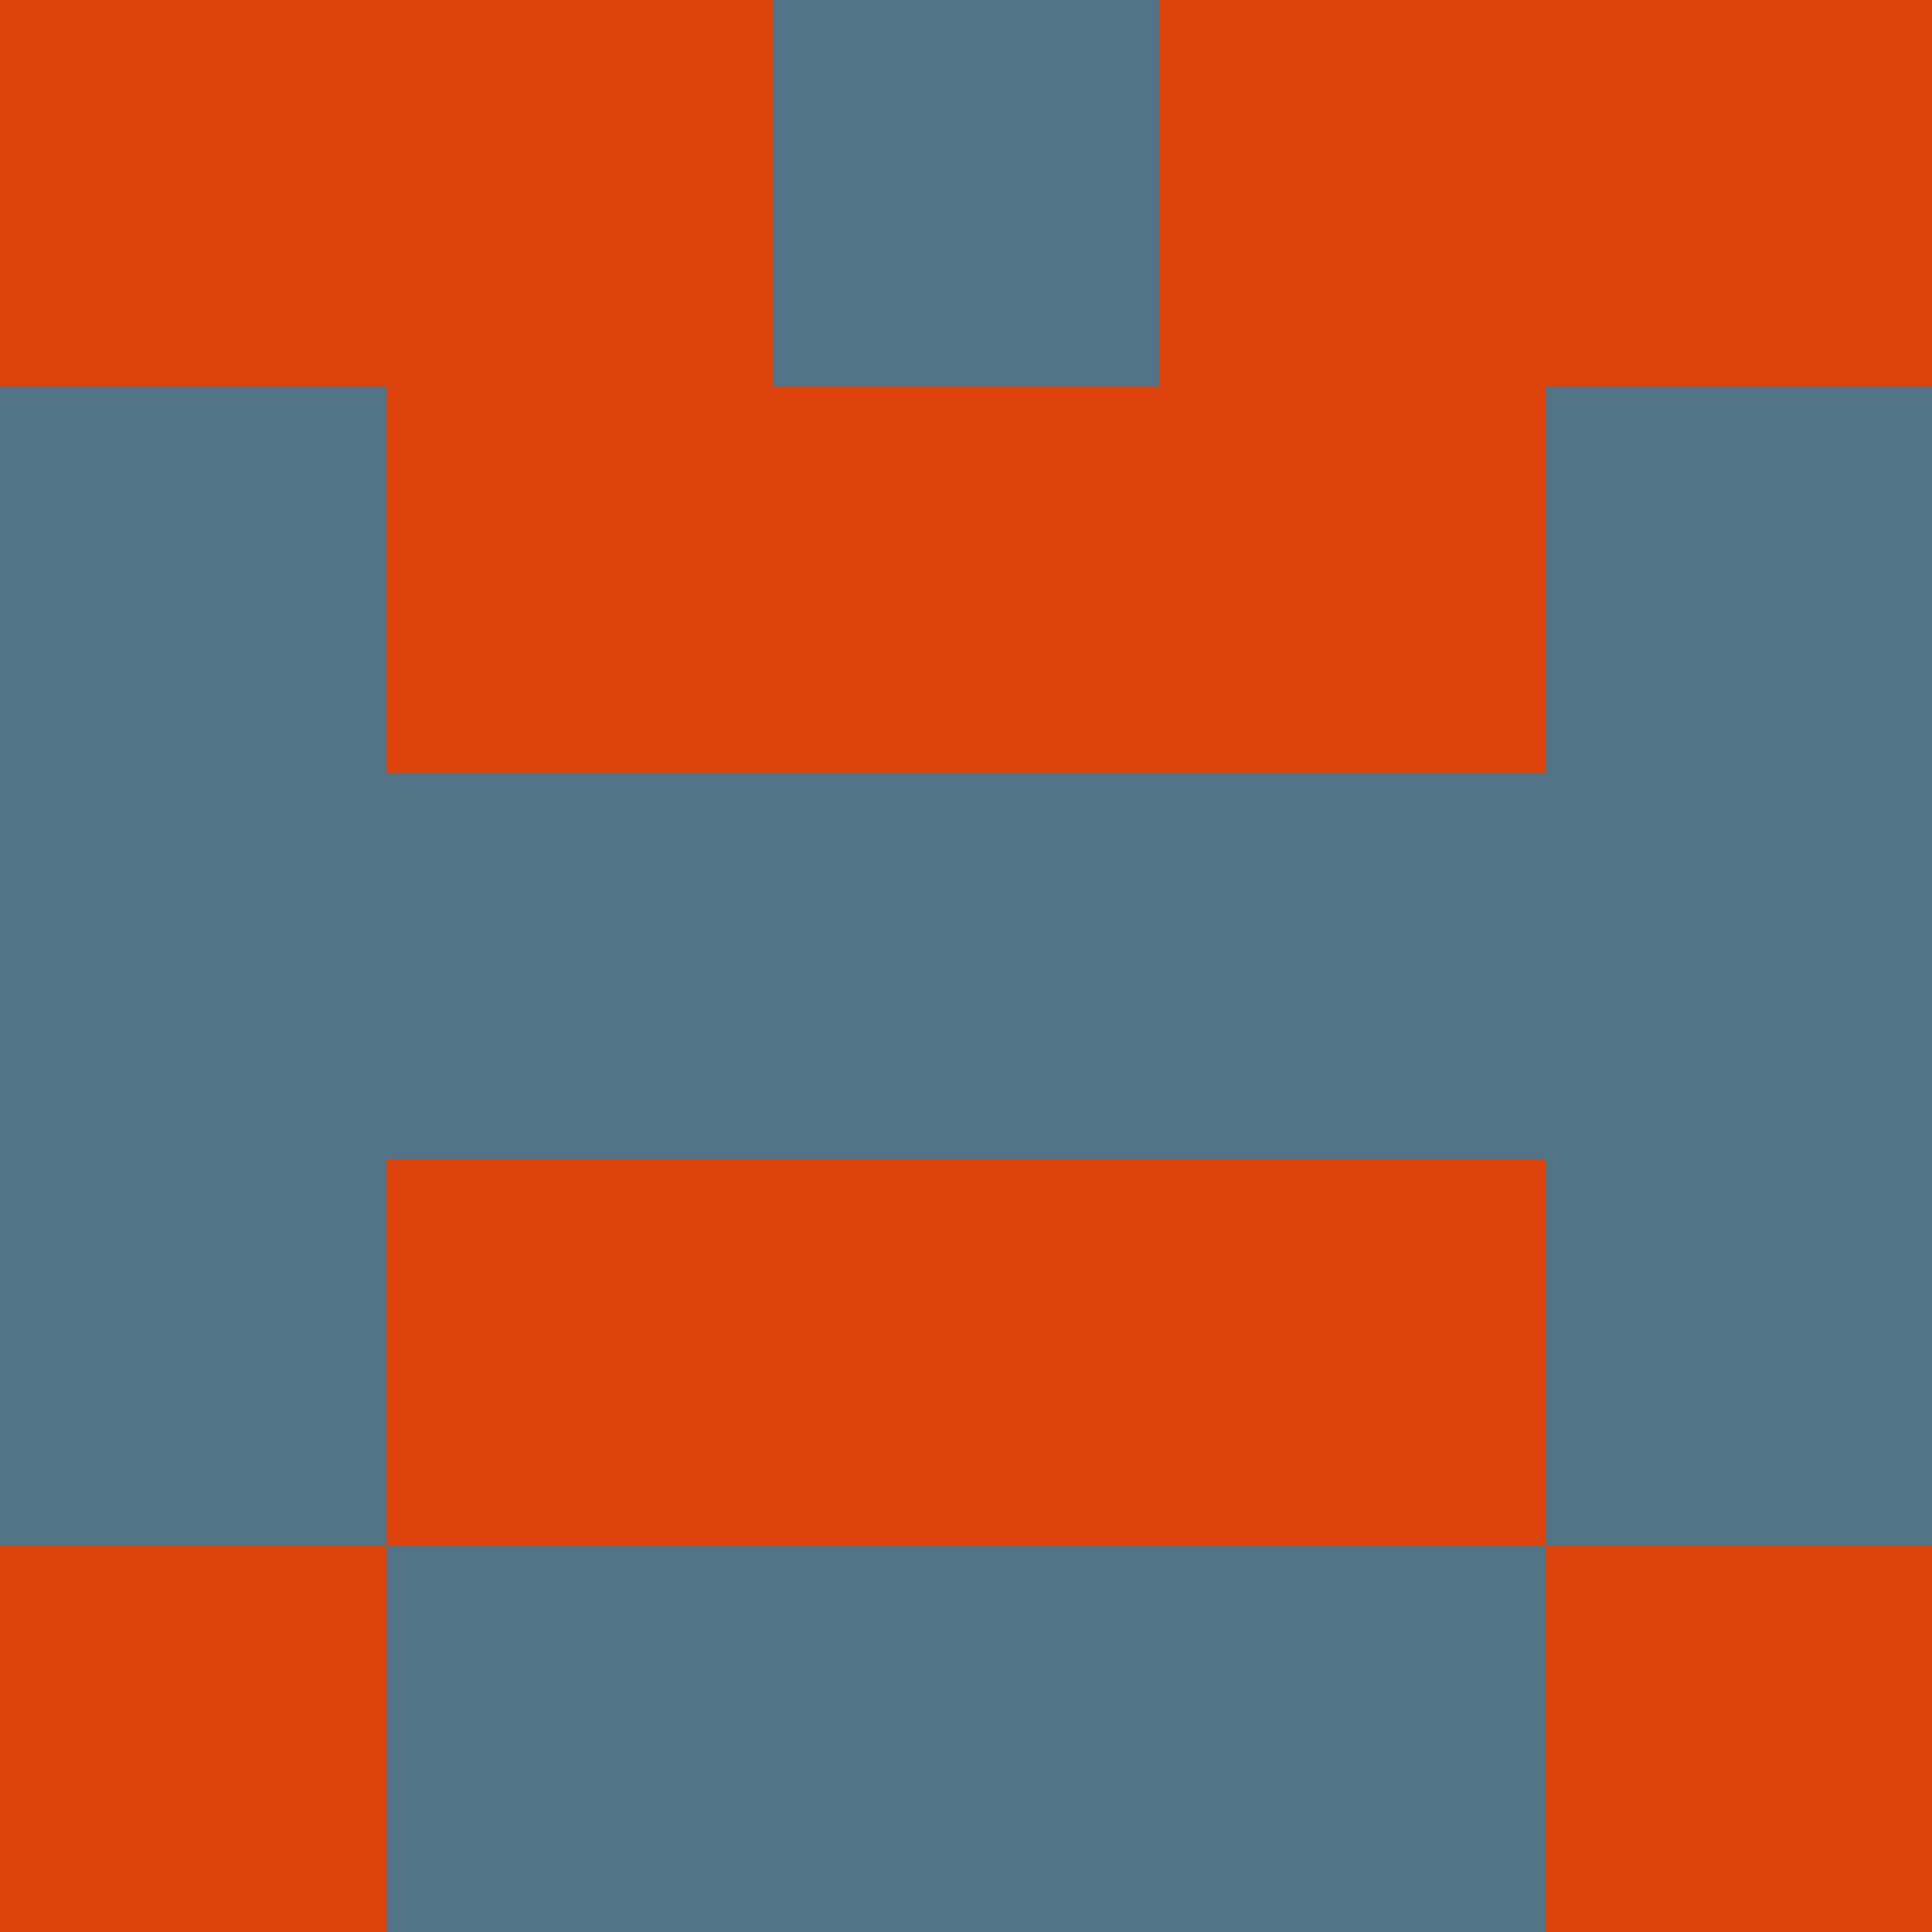<svg xmlns="http://www.w3.org/2000/svg" viewBox="0 0 5 5" width="24" height="24"><rect width="5" height="5" fill="#dc440c"/><rect x="2" y="0" width="1" height="1" fill="#517586"/><rect x="0" y="1" width="1" height="1" fill="#517586"/><rect x="4" y="1" width="1" height="1" fill="#517586"/><rect x="0" y="2" width="1" height="1" fill="#517586"/><rect x="4" y="2" width="1" height="1" fill="#517586"/><rect x="1" y="2" width="1" height="1" fill="#517586"/><rect x="3" y="2" width="1" height="1" fill="#517586"/><rect x="2" y="2" width="1" height="1" fill="#517586"/><rect x="0" y="3" width="1" height="1" fill="#517586"/><rect x="4" y="3" width="1" height="1" fill="#517586"/><rect x="1" y="4" width="1" height="1" fill="#517586"/><rect x="3" y="4" width="1" height="1" fill="#517586"/><rect x="2" y="4" width="1" height="1" fill="#517586"/></svg>